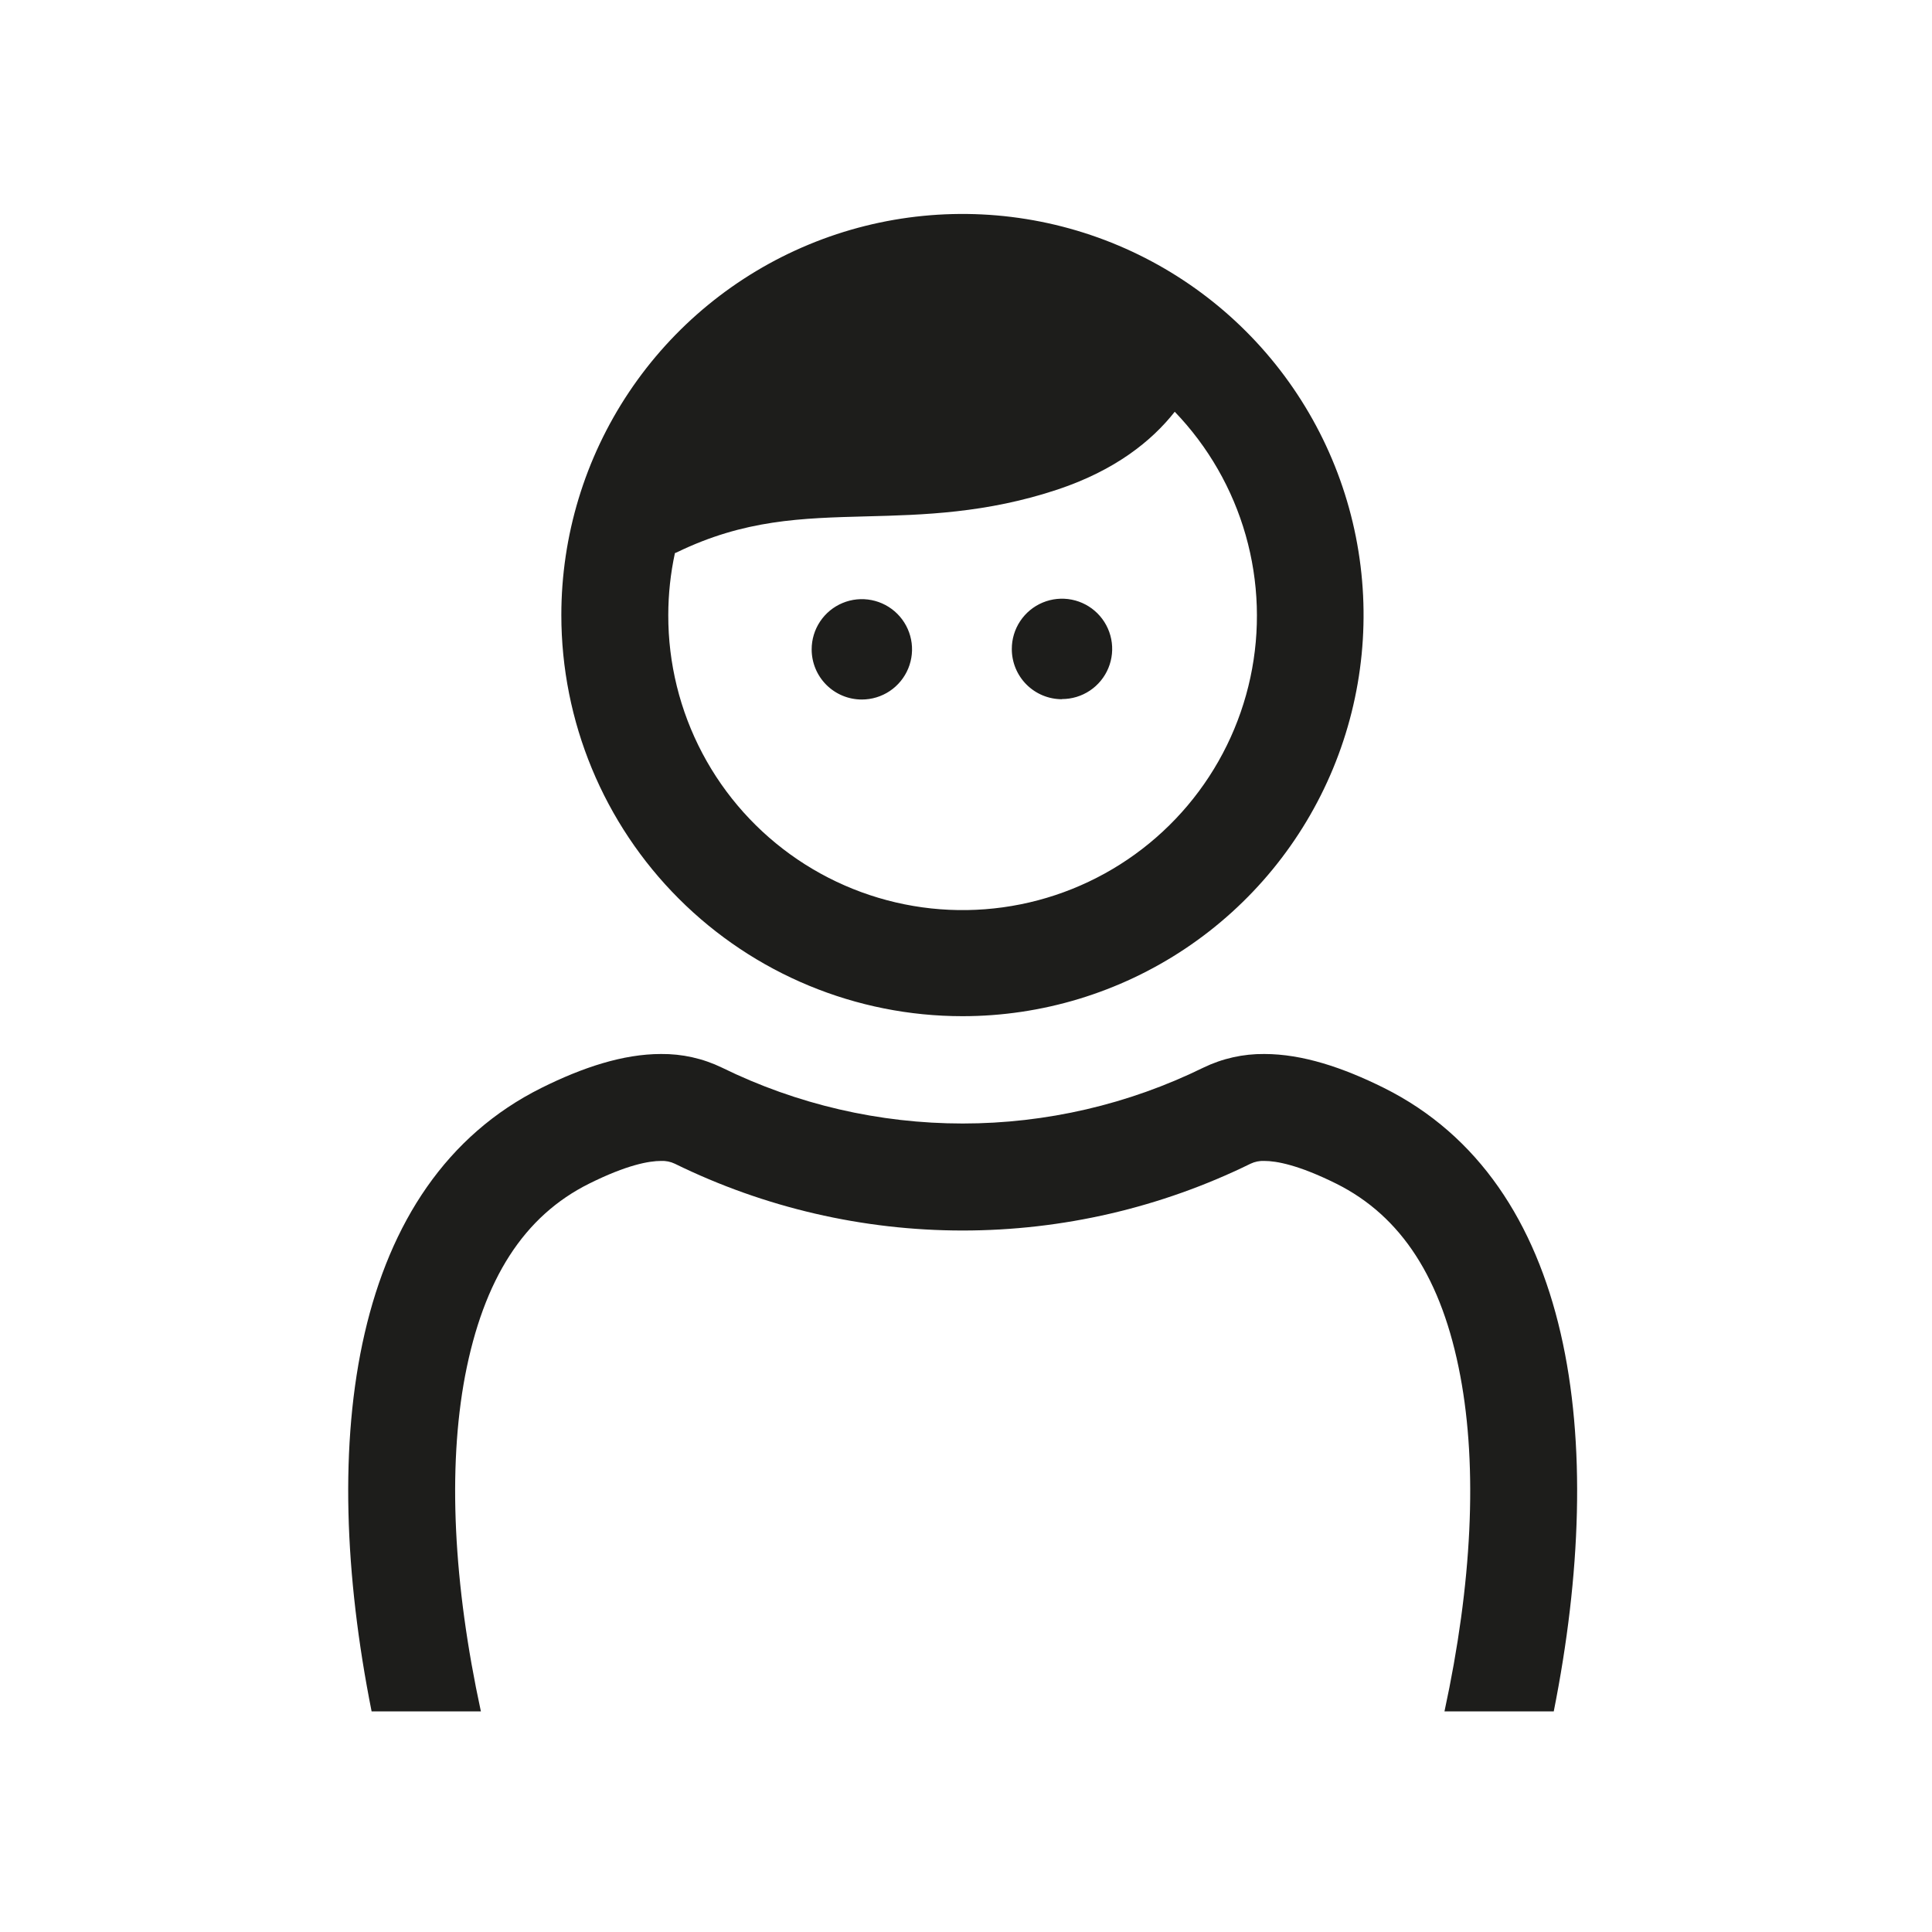 <svg width="256" height="256" viewBox="0 0 256 256" fill="none" xmlns="http://www.w3.org/2000/svg">
<g clip-path="url(#clip0_6_5496)">
<path d="M205.88 226.77H191.4C195.06 209.84 195.8 194.55 193.5 182.33C191.09 169.48 185.7 161.14 177.04 156.83C172.04 154.35 169.12 153.83 167.53 153.83C166.899 153.8 166.27 153.928 165.7 154.2C153.829 160.023 140.782 163.05 127.56 163.05C114.338 163.05 101.291 160.023 89.42 154.2C88.85 153.928 88.221 153.8 87.59 153.83C86 153.83 83.06 154.35 78.08 156.83C69.41 161.14 64.08 169.48 61.62 182.33C59.32 194.55 60.06 209.84 63.72 226.77H49.24C42.06 190.71 46.47 156.72 71.77 144.14C77.16 141.46 82.53 139.66 87.59 139.66C90.387 139.631 93.153 140.25 95.67 141.47C105.596 146.339 116.505 148.87 127.56 148.87C138.616 148.87 149.524 146.339 159.45 141.47C161.967 140.25 164.733 139.631 167.53 139.66C172.59 139.66 177.96 141.46 183.35 144.14C208.64 156.72 213.06 190.71 205.88 226.77ZM114.2 92.69C115.516 92.69 116.802 92.3 117.896 91.569C118.989 90.837 119.842 89.798 120.345 88.582C120.848 87.367 120.979 86.029 120.722 84.739C120.464 83.449 119.83 82.264 118.899 81.334C117.968 80.405 116.782 79.772 115.491 79.517C114.201 79.261 112.863 79.394 111.648 79.899C110.433 80.404 109.395 81.258 108.666 82.353C107.936 83.448 107.548 84.734 107.55 86.05C107.55 86.923 107.722 87.787 108.056 88.593C108.391 89.4 108.881 90.132 109.498 90.749C110.116 91.365 110.849 91.854 111.656 92.187C112.463 92.52 113.327 92.691 114.2 92.69ZM140.71 92.63C142.027 92.632 143.314 92.243 144.409 91.513C145.505 90.782 146.359 89.743 146.863 88.527C147.367 87.311 147.499 85.973 147.242 84.681C146.985 83.39 146.35 82.204 145.419 81.274C144.487 80.344 143.3 79.711 142.009 79.456C140.717 79.201 139.379 79.335 138.164 79.841C136.948 80.347 135.911 81.203 135.182 82.299C134.453 83.395 134.066 84.683 134.07 86C134.069 86.873 134.24 87.737 134.573 88.544C134.906 89.351 135.395 90.084 136.011 90.702C136.628 91.319 137.36 91.809 138.167 92.144C138.973 92.478 139.837 92.65 140.71 92.65M74.38 81.5C74.38 70.988 77.497 60.712 83.338 51.971C89.178 43.231 97.479 36.419 107.19 32.396C116.902 28.373 127.589 27.32 137.899 29.371C148.209 31.422 157.68 36.484 165.113 43.917C172.546 51.35 177.608 60.821 179.659 71.131C181.71 81.441 180.657 92.128 176.634 101.84C172.611 111.552 165.799 119.852 157.059 125.693C148.318 131.533 138.042 134.65 127.53 134.65C113.434 134.65 99.915 129.05 89.947 119.083C79.98 109.115 74.38 95.596 74.38 81.5ZM88.55 81.5C88.535 87.885 90.088 94.177 93.072 99.822C96.056 105.467 100.381 110.293 105.667 113.876C110.952 117.458 117.036 119.689 123.385 120.371C129.734 121.053 136.153 120.165 142.079 117.786C148.005 115.408 153.256 111.61 157.371 106.728C161.486 101.845 164.339 96.027 165.68 89.784C167.021 83.541 166.809 77.064 165.062 70.923C163.315 64.781 160.086 59.162 155.66 54.56C152.59 58.46 147.75 62.32 140.15 64.86C130.69 68.01 122.29 68.23 114.87 68.42C106.16 68.65 98.64 68.84 89.68 73.19L89.43 73.29C88.847 75.988 88.552 78.74 88.55 81.5Z" fill="#1D1D1B"/>
</g>
<defs>
<clipPath id="clip0_6_5496">
<rect width="255.12" height="255.12" fill="white"/>
</clipPath>
</defs>
</svg>
